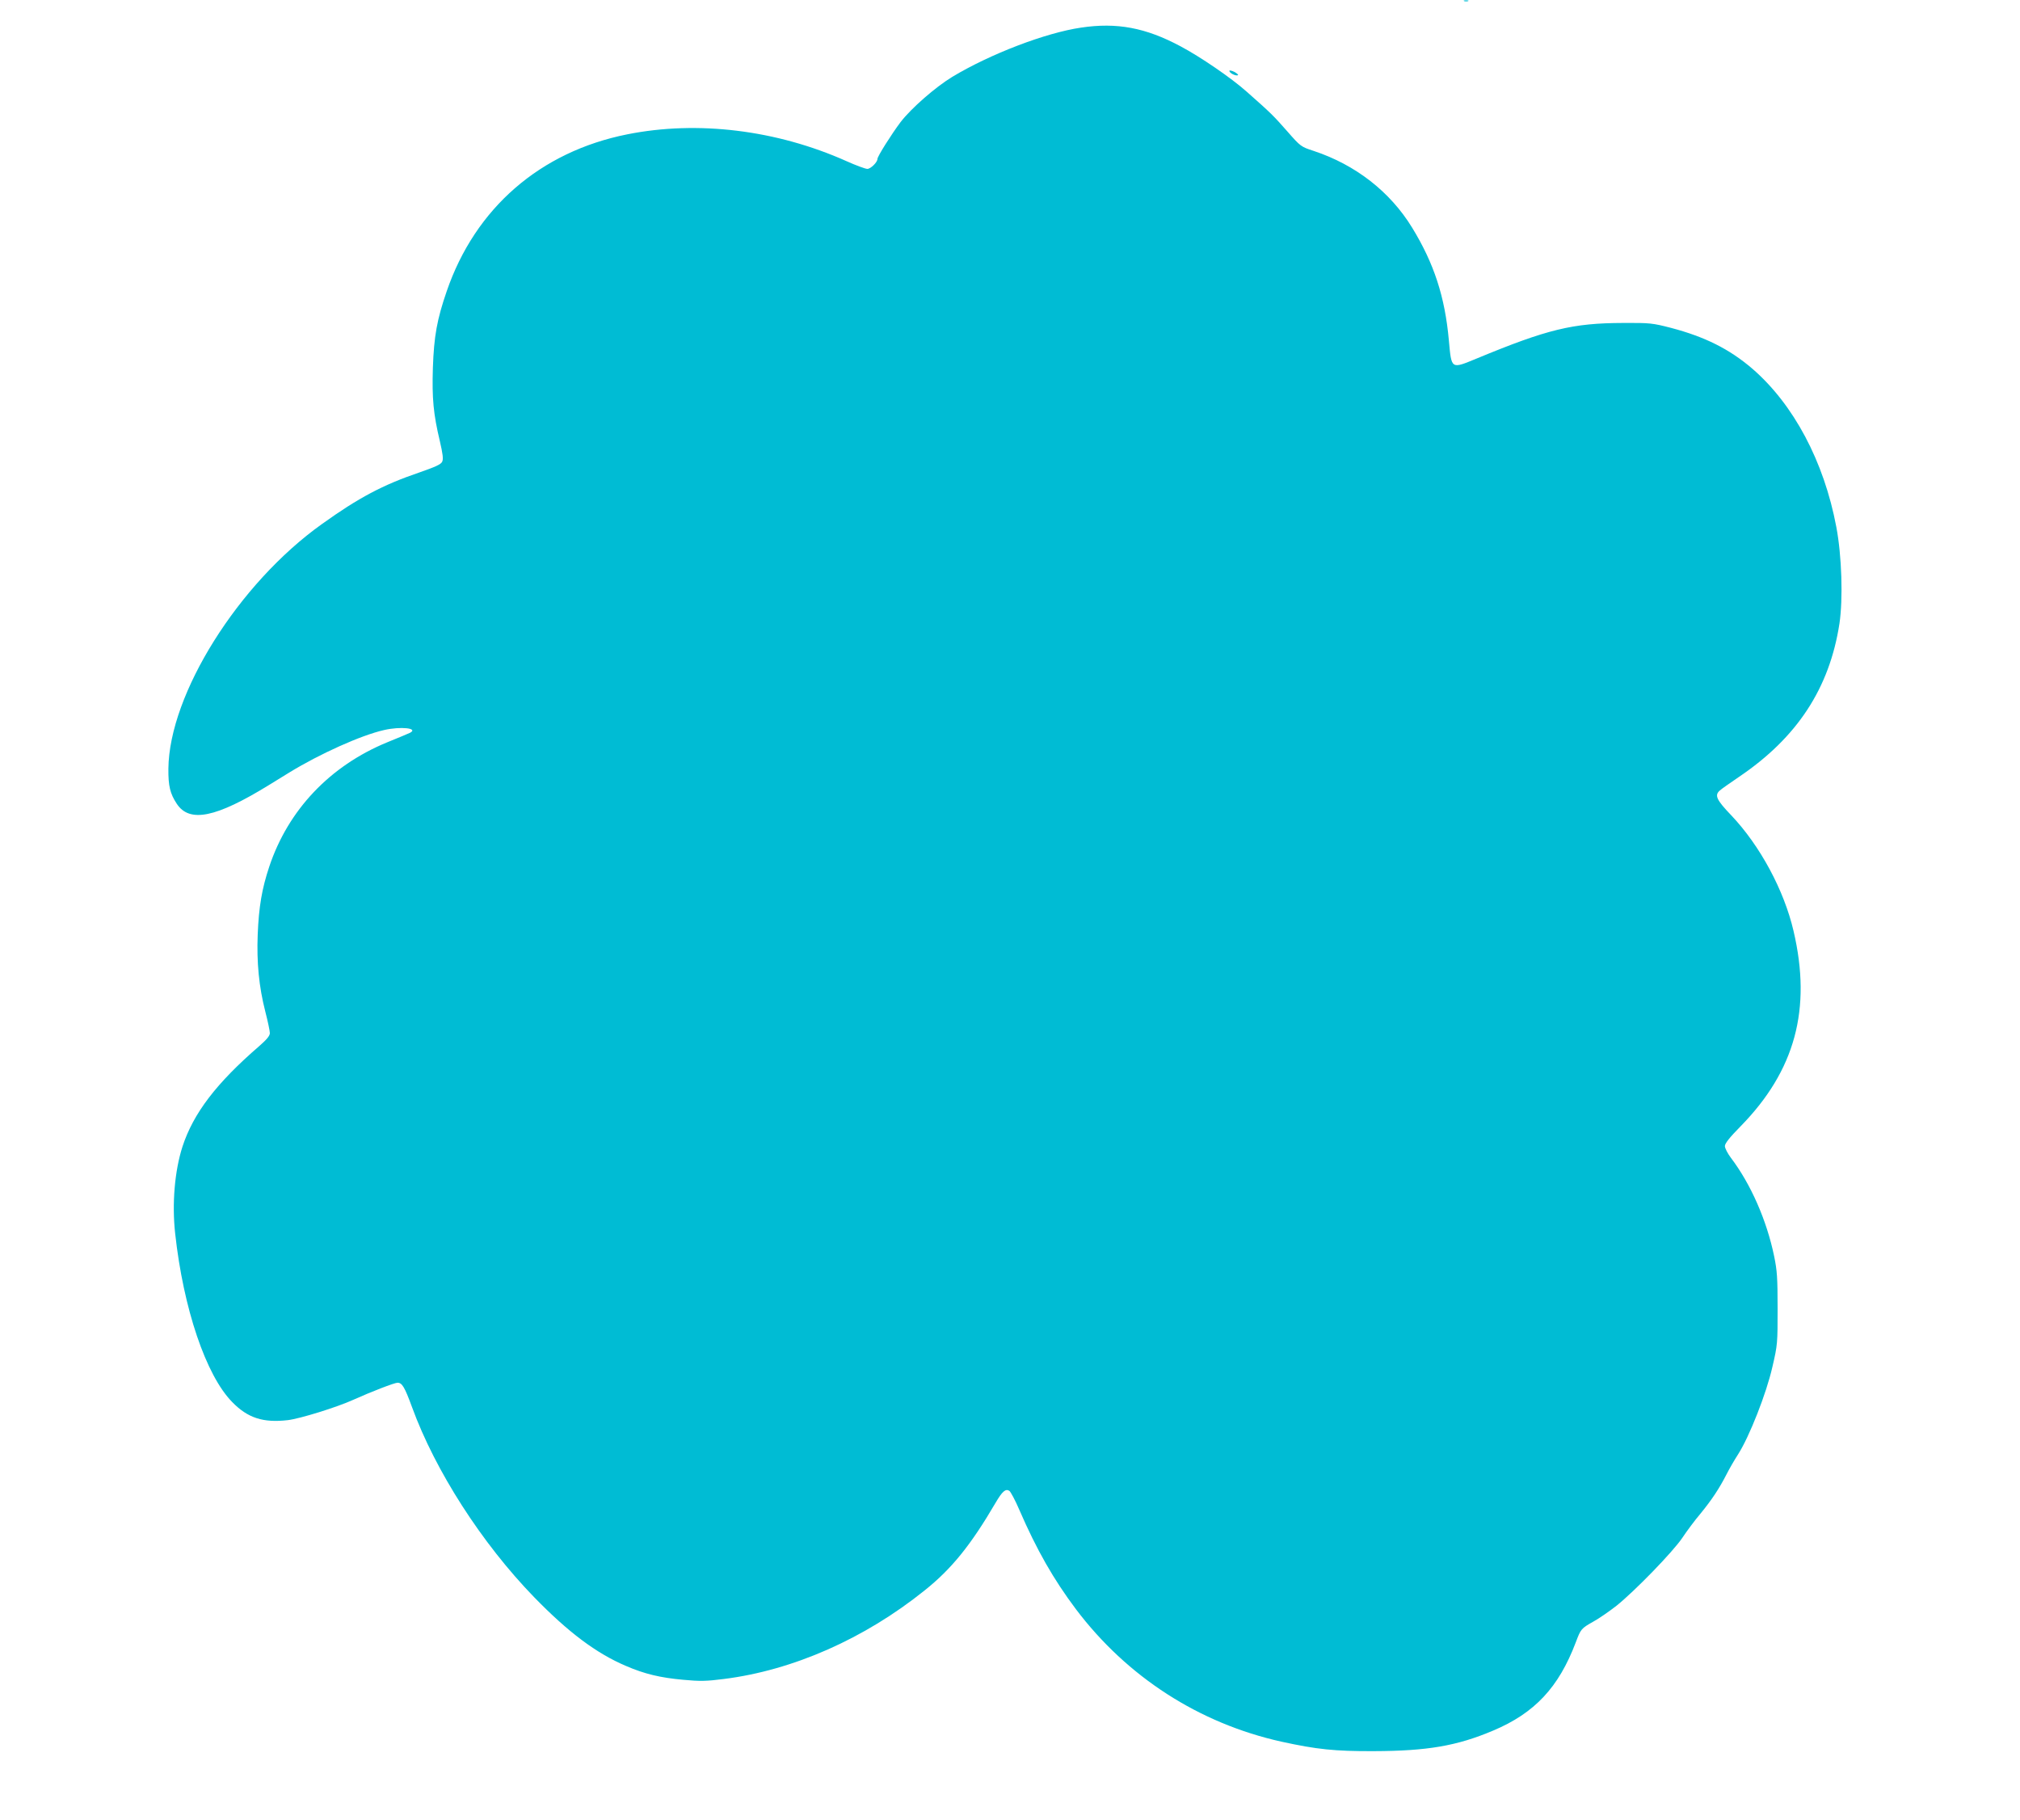 <?xml version="1.0" standalone="no"?>
<!DOCTYPE svg PUBLIC "-//W3C//DTD SVG 20010904//EN"
 "http://www.w3.org/TR/2001/REC-SVG-20010904/DTD/svg10.dtd">
<svg version="1.0" xmlns="http://www.w3.org/2000/svg"
 width="1280pt" height="1153pt" viewBox="0 0 1280 1153"
 preserveAspectRatio="xMidYMid meet">
<g transform="translate(0,1153) scale(0.1,-0.1)"
fill="#00bcd4" stroke="none">
<path d="M9278 11523 c6 -2 18 -2 25 0 6 3 1 5 -13 5 -14 0 -19 -2 -12 -5z"/>
<path d="M6850 11355 c-225 -33 -575 -167 -816 -312 -108 -66 -260 -199 -327
-286 -58 -77 -147 -218 -147 -234 0 -21 -43 -63 -64 -63 -12 0 -72 22 -132 49
-443 198 -944 259 -1389 170 -552 -110 -963 -467 -1144 -993 -62 -180 -81
-285 -88 -486 -6 -194 3 -292 44 -464 19 -82 23 -114 15 -131 -8 -17 -41 -32
-147 -69 -229 -78 -382 -159 -615 -326 -529 -377 -968 -1077 -973 -1550 -1
-110 11 -158 53 -222 81 -123 249 -88 585 119 44 27 103 63 130 80 193 118
453 235 599 268 104 24 219 12 165 -17 -8 -4 -74 -32 -146 -61 -362 -149 -627
-428 -747 -788 -46 -138 -66 -253 -73 -430 -7 -177 8 -331 48 -487 16 -62 29
-124 29 -137 0 -17 -20 -41 -67 -82 -272 -235 -418 -426 -487 -638 -49 -153
-67 -360 -46 -550 52 -475 195 -898 361 -1067 99 -102 197 -133 353 -115 76 9
309 81 415 129 113 51 261 108 280 108 29 0 45 -27 92 -155 147 -403 442 -862
773 -1203 217 -223 394 -356 582 -436 118 -51 218 -75 364 -88 105 -10 147 -9
256 5 439 55 892 255 1274 562 169 135 291 285 449 555 43 73 63 90 87 75 8
-6 37 -59 63 -120 110 -254 217 -441 359 -630 324 -429 780 -723 1302 -839
224 -49 338 -61 585 -60 339 1 527 33 756 130 264 111 416 274 524 559 32 85
34 88 112 132 35 19 101 65 146 100 117 94 357 341 417 430 28 42 79 111 114
152 73 89 121 162 165 248 17 34 51 93 75 130 71 111 179 385 217 553 33 141
33 151 33 370 0 194 -3 240 -22 332 -47 227 -148 457 -274 623 -21 28 -38 61
-38 74 0 17 29 54 99 125 346 353 452 743 336 1238 -60 258 -212 540 -394 732
-95 99 -108 128 -73 158 9 9 64 47 121 86 369 249 574 562 637 972 23 155 15
429 -20 612 -78 415 -271 777 -533 1003 -145 124 -299 201 -515 258 -117 30
-132 32 -303 31 -321 -1 -480 -40 -927 -225 -165 -68 -160 -70 -177 114 -25
277 -94 488 -233 715 -139 227 -358 398 -624 486 -80 26 -83 28 -167 124 -89
101 -102 114 -257 251 -99 88 -292 220 -420 288 -221 118 -403 152 -630 118z"/>
<path d="M7790 11081 c0 -13 38 -33 53 -28 7 2 -3 11 -20 21 -18 9 -33 12 -33
7z"/>
</g>
</svg>
